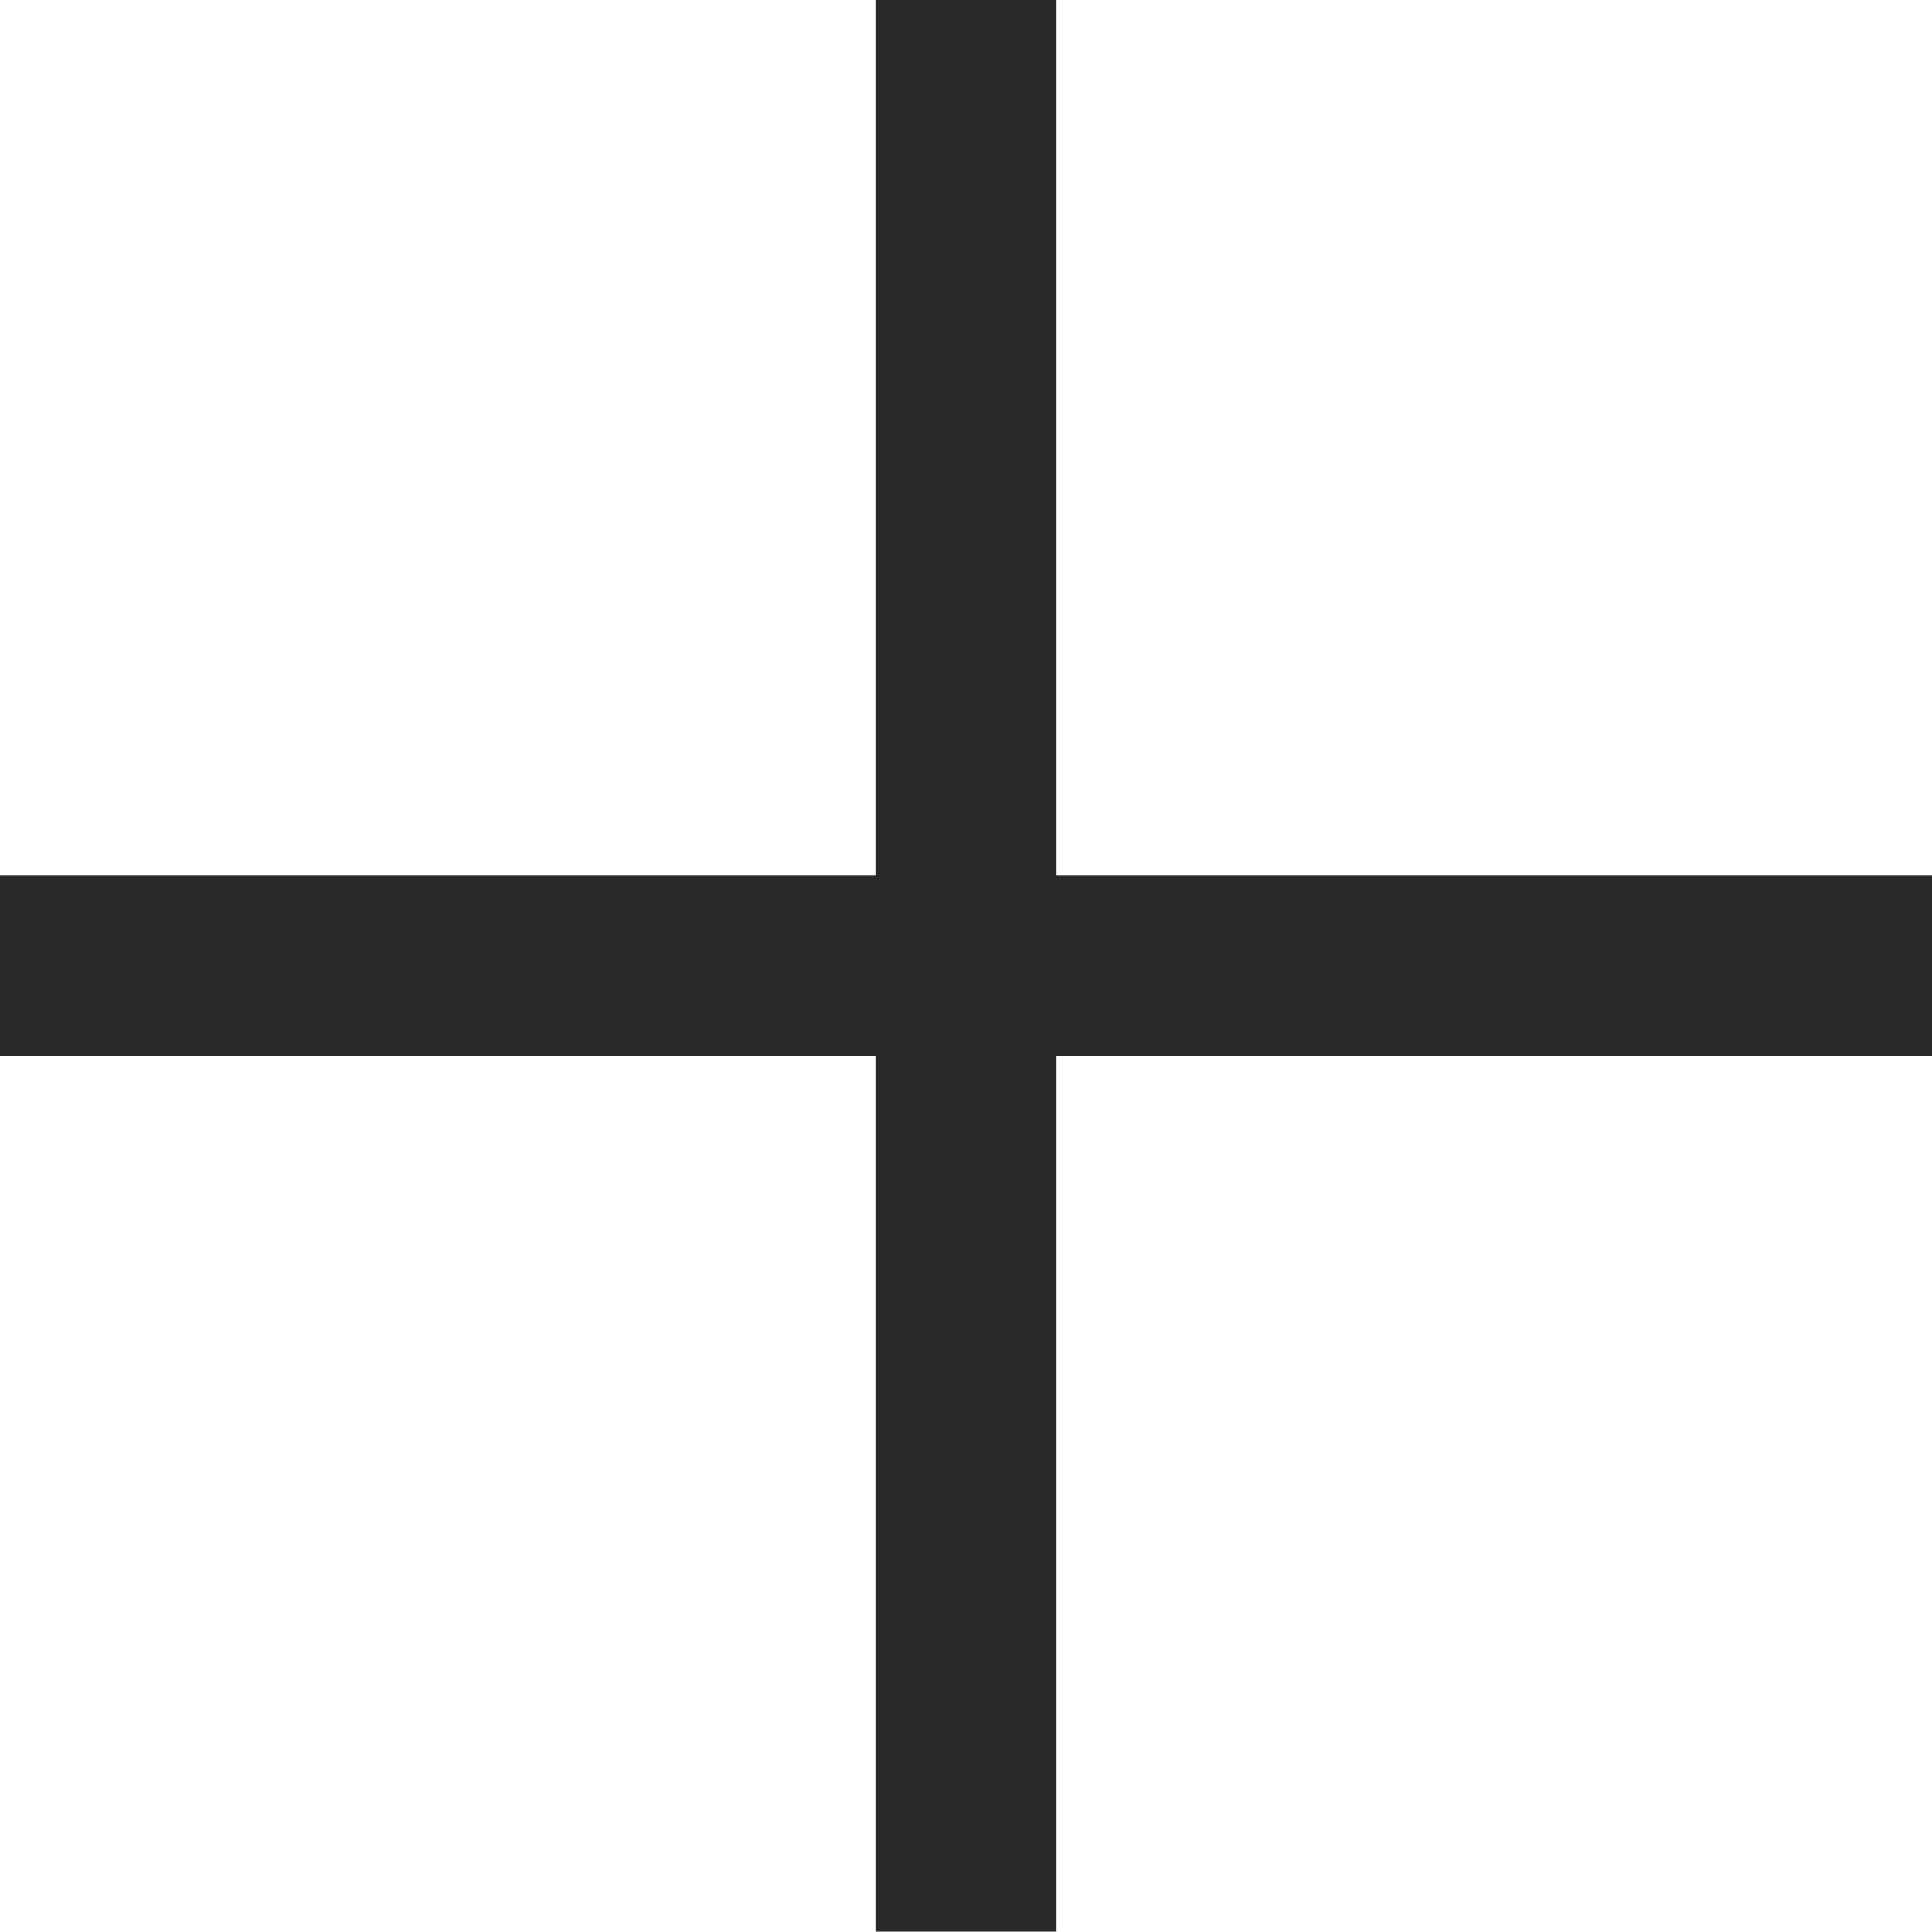 <svg xmlns="http://www.w3.org/2000/svg" width="16" height="16" viewBox="0 0 16 16"><defs><style>.a{fill:none;stroke:#292929;stroke-miterlimit:10;stroke-width:1.5px;}</style></defs><path class="a" d="M476.958,204.4h16m-8-8v16" transform="translate(-476.958 -196.403)"/></svg>